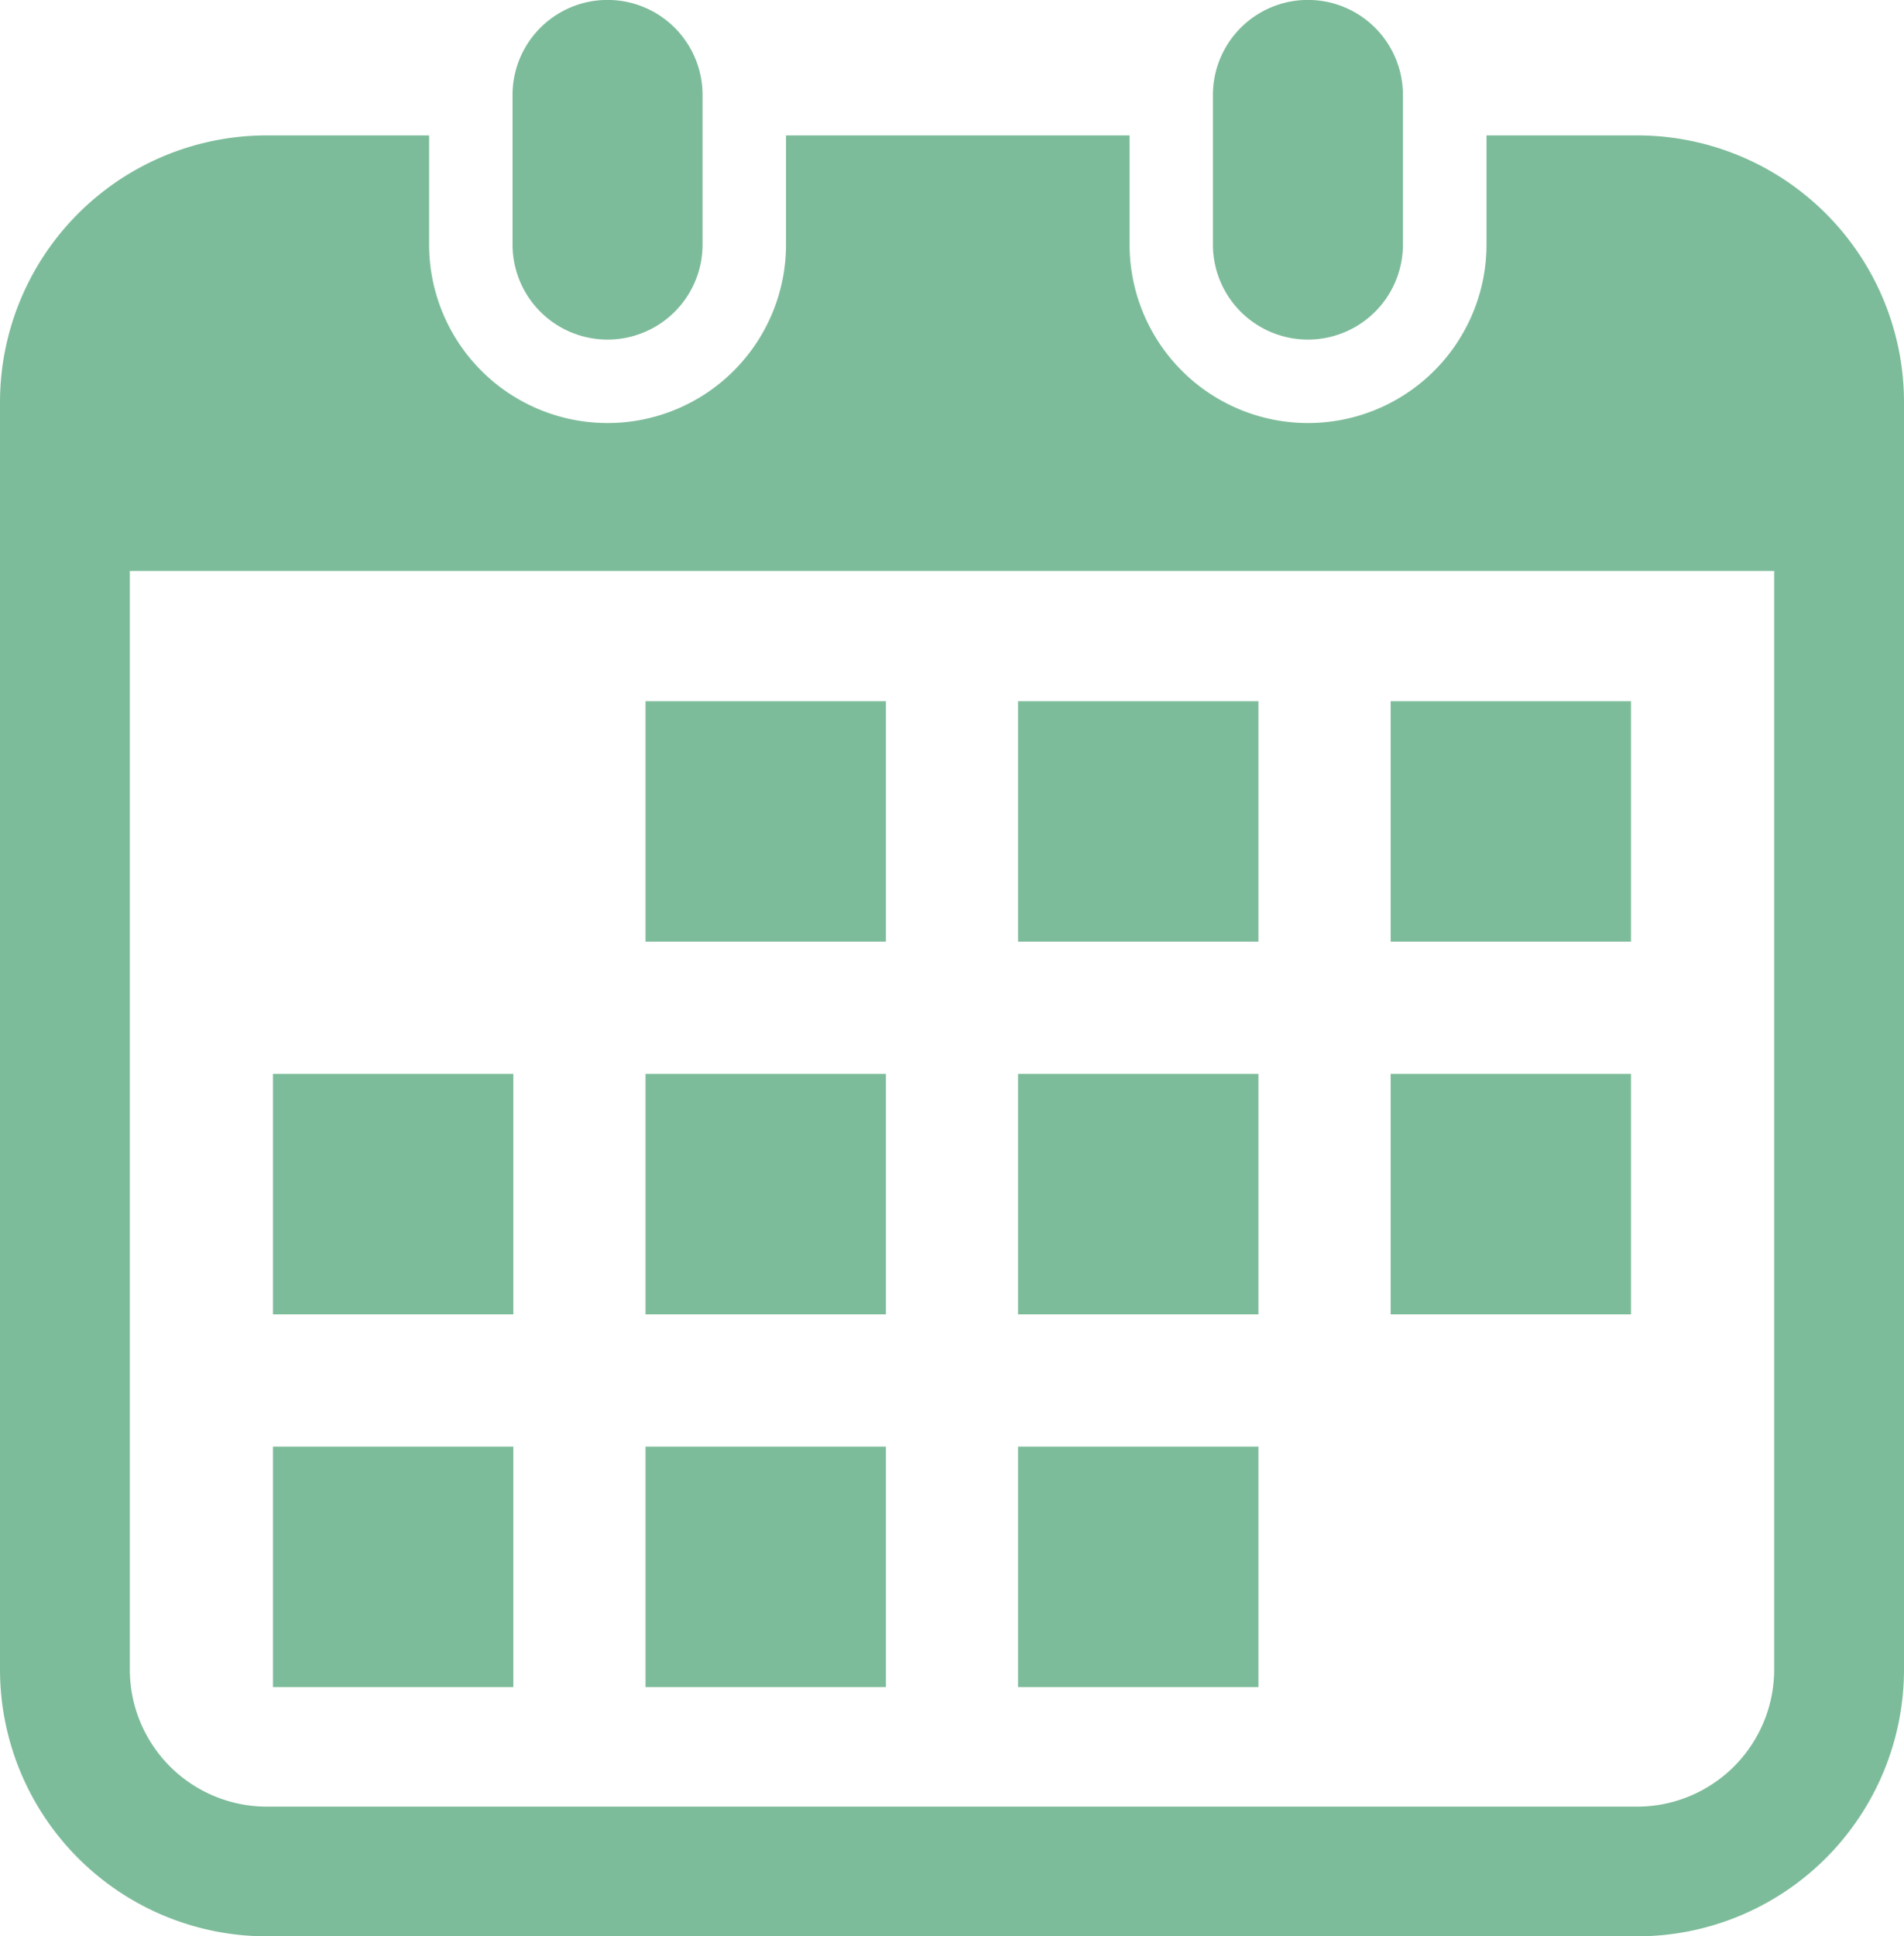<svg id="icon-point_01" xmlns="http://www.w3.org/2000/svg" xmlns:xlink="http://www.w3.org/1999/xlink" width="39.348" height="40" viewBox="0 0 39.348 40">
  <defs>
    <clipPath id="clip-path">
      <rect id="長方形_201" data-name="長方形 201" width="39.348" height="40" fill="#7dbc9a" stroke="rgba(0,0,0,0)" stroke-width="1"/>
    </clipPath>
  </defs>
  <g id="グループ_522" data-name="グループ 522" clip-path="url(#clip-path)">
    <path id="パス_1795" data-name="パス 1795" d="M137.547,7.015a1.963,1.963,0,0,0,1.963-1.964V1.962a1.963,1.963,0,0,0-3.927,0V5.051a1.963,1.963,0,0,0,1.964,1.964" transform="translate(-124.991)" fill="#7dbc9a" stroke="rgba(0,0,0,0)" stroke-width="1"/>
    <path id="パス_1796" data-name="パス 1796" d="M322.839,7.015A1.963,1.963,0,0,0,324.8,5.051V1.962a1.963,1.963,0,0,0-3.927,0V5.051a1.963,1.963,0,0,0,1.964,1.964" transform="translate(-295.807)" fill="#7dbc9a" stroke="rgba(0,0,0,0)" stroke-width="1"/>
    <path id="パス_1797" data-name="パス 1797" d="M33.834,35.807H30.72v2.254a3.688,3.688,0,1,1-7.376,0V35.807h-7.1v2.254a3.688,3.688,0,1,1-7.376,0V35.807H5.514A5.514,5.514,0,0,0,0,41.321V67.5A5.514,5.514,0,0,0,5.514,73.01h28.32A5.514,5.514,0,0,0,39.348,67.5V41.321a5.514,5.514,0,0,0-5.514-5.514M36.665,67.5a2.834,2.834,0,0,1-2.831,2.831H5.514A2.834,2.834,0,0,1,2.683,67.5V44.805H36.665Z" transform="translate(0 -33.01)" fill="#7dbc9a" stroke="rgba(0,0,0,0)" stroke-width="1"/>
    <rect id="長方形_191" data-name="長方形 191" width="4.968" height="4.968" transform="translate(13.34 29.884)" fill="#7dbc9a" stroke="rgba(0,0,0,0)" stroke-width="1"/>
    <rect id="長方形_192" data-name="長方形 192" width="4.968" height="4.968" transform="translate(13.34 22.184)" fill="#7dbc9a" stroke="rgba(0,0,0,0)" stroke-width="1"/>
    <rect id="長方形_193" data-name="長方形 193" width="4.967" height="4.968" transform="translate(5.641 29.884)" fill="#7dbc9a" stroke="rgba(0,0,0,0)" stroke-width="1"/>
    <rect id="長方形_194" data-name="長方形 194" width="4.967" height="4.968" transform="translate(5.641 22.184)" fill="#7dbc9a" stroke="rgba(0,0,0,0)" stroke-width="1"/>
    <rect id="長方形_195" data-name="長方形 195" width="4.967" height="4.967" transform="translate(28.739 14.486)" fill="#7dbc9a" stroke="rgba(0,0,0,0)" stroke-width="1"/>
    <rect id="長方形_196" data-name="長方形 196" width="4.968" height="4.967" transform="translate(21.039 14.486)" fill="#7dbc9a" stroke="rgba(0,0,0,0)" stroke-width="1"/>
    <rect id="長方形_197" data-name="長方形 197" width="4.968" height="4.968" transform="translate(21.039 22.184)" fill="#7dbc9a" stroke="rgba(0,0,0,0)" stroke-width="1"/>
    <rect id="長方形_198" data-name="長方形 198" width="4.967" height="4.968" transform="translate(28.739 22.184)" fill="#7dbc9a" stroke="rgba(0,0,0,0)" stroke-width="1"/>
    <rect id="長方形_199" data-name="長方形 199" width="4.968" height="4.968" transform="translate(21.039 29.884)" fill="#7dbc9a" stroke="rgba(0,0,0,0)" stroke-width="1"/>
    <rect id="長方形_200" data-name="長方形 200" width="4.968" height="4.967" transform="translate(13.34 14.486)" fill="#7dbc9a" stroke="rgba(0,0,0,0)" stroke-width="1"/>
  </g>
</svg>
